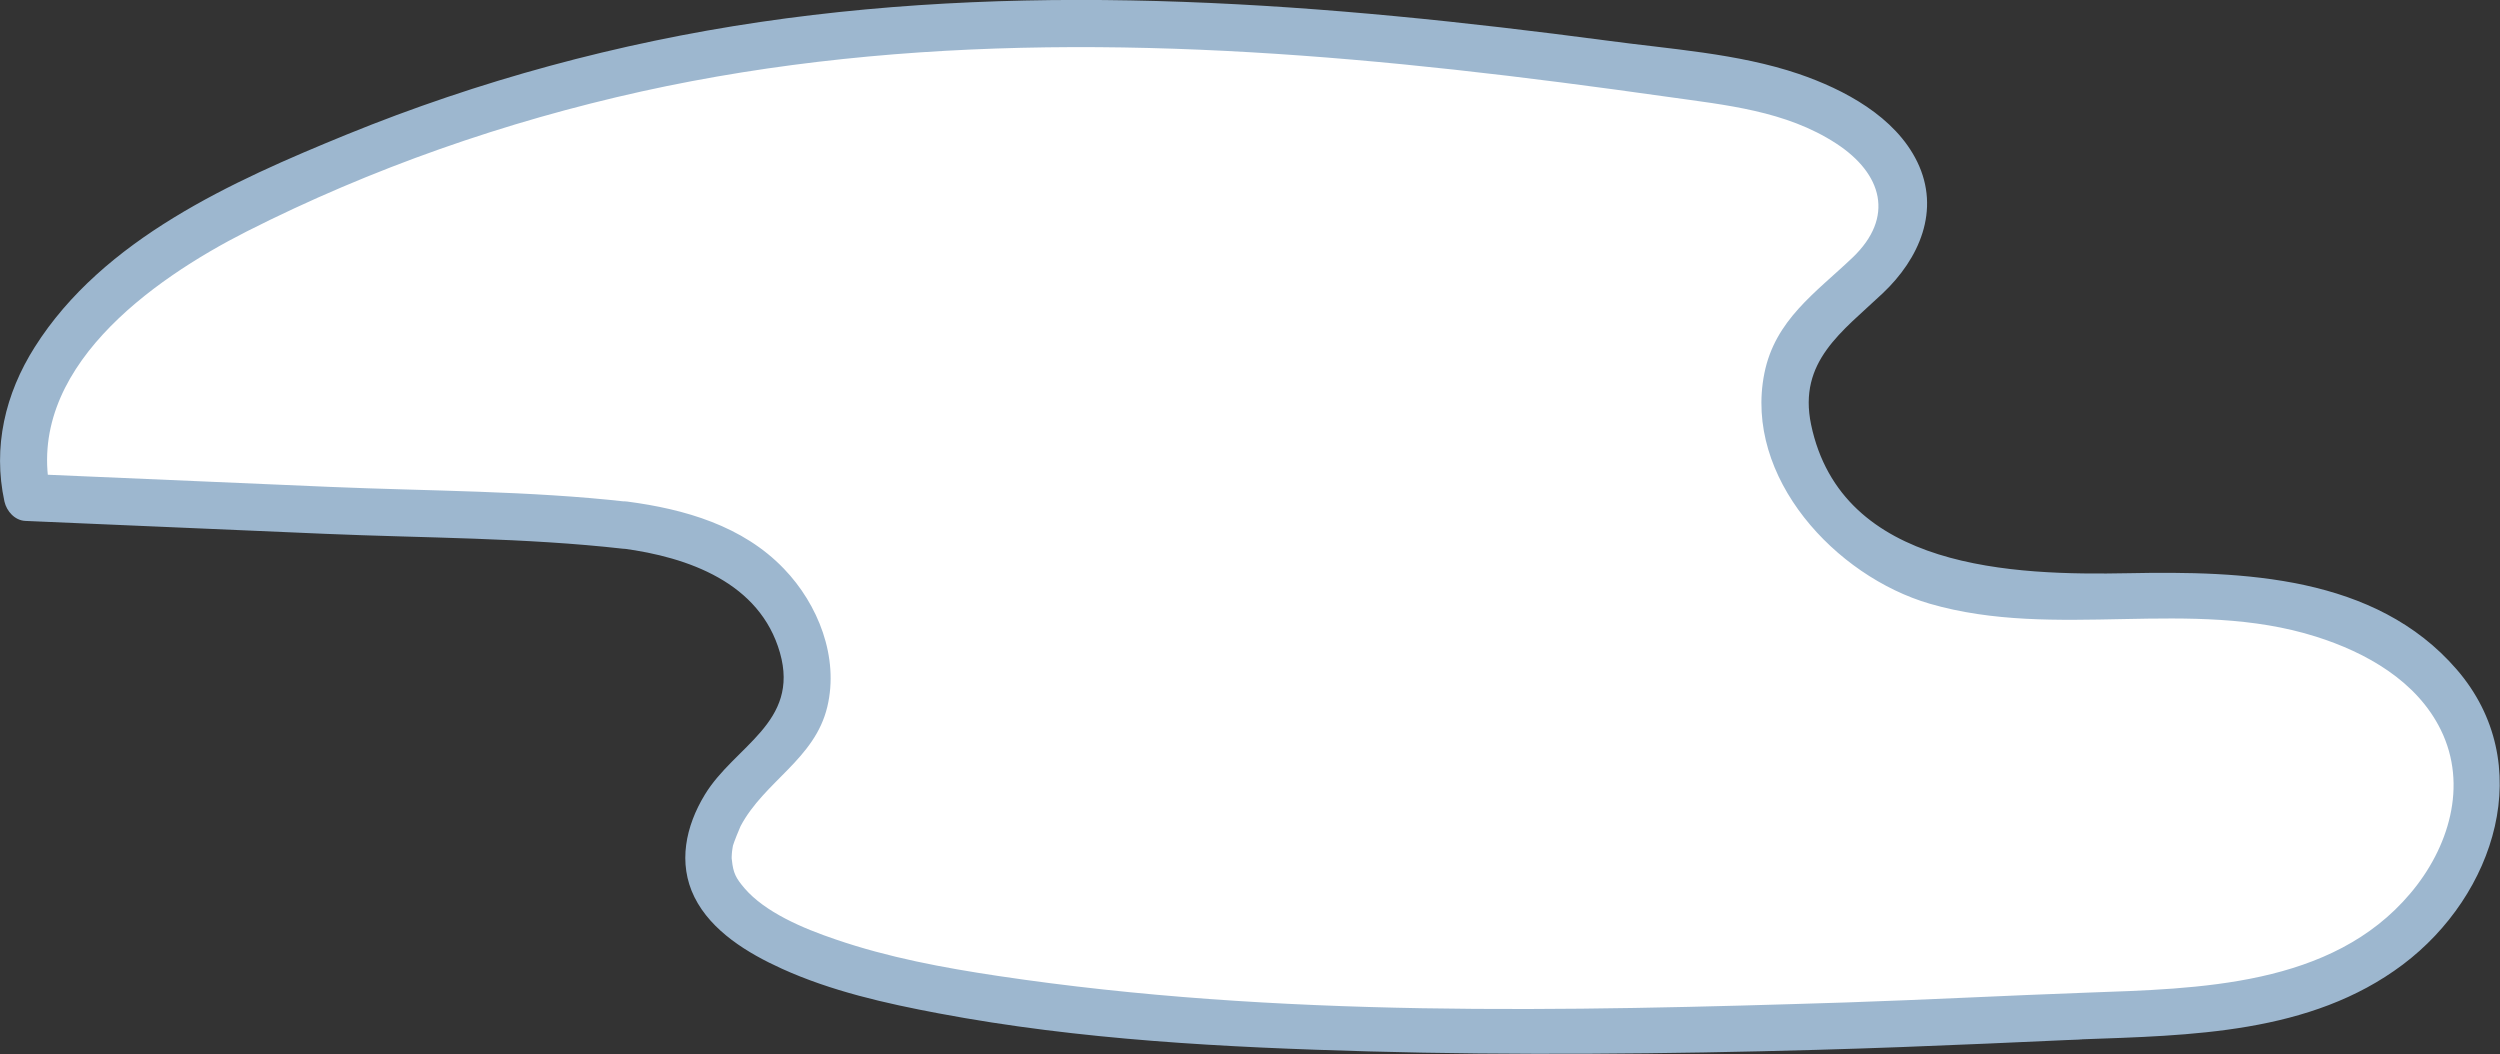 <?xml version="1.0" encoding="UTF-8"?><svg id="_レイヤー_2" xmlns="http://www.w3.org/2000/svg" viewBox="0 0 112.35 47.38"><rect x="0" y="0" width="112.35" height="47.38" fill="#333333" stroke="none"/><defs><style>.cls-1{fill:#fff;}.cls-2{fill:#9db7cf;}</style></defs><g id="_雲がもくもくの街"><g><path class="cls-1" d="m28.1,23.61c-1.13-.14-2.28-.19-3.41-.24l-23.45-1.01C-.15,16.64,5.68,11.88,10.96,9.28,32.96-1.54,54.35.26,77.98,3.73c3.74.55,8.56,2.94,7.44,6.55-.63,2.02-2.91,2.98-4.17,4.67-2.79,3.73.62,9.33,5,10.92,4.37,1.59,9.21.72,13.86.98,4.65.25,9.93,2.36,11.05,6.88.97,3.92-1.82,7.98-5.41,9.82-3.59,1.85-7.77,2-11.81,2.12-4.8.14-70.15,4.18-61.27-9.53.85-1.31,2.3-2.16,3.07-3.51,1.43-2.53-.15-5.91-2.62-7.44-1.51-.94-3.24-1.36-5.02-1.58Z"/><path class="cls-2" d="m28.2,22.55c-4.42-.5-8.94-.48-13.39-.67l-13.47-.58.94.87c-1.21-5.53,4.53-9.6,8.81-11.77,5.61-2.84,11.61-4.93,17.74-6.29,12.01-2.65,24.37-2.31,36.52-.98,3.2.35,6.39.77,9.58,1.22,2.61.37,5.32.62,7.59,2.1,2.07,1.35,2.64,3.31.73,5.13-1.66,1.58-3.48,2.8-3.96,5.2-.93,4.68,3.21,9.12,7.43,10.35,5.68,1.65,11.73-.3,17.36,1.48,2.25.71,4.53,1.99,5.61,4.19,1.23,2.5.35,5.32-1.37,7.35-3.53,4.19-9.52,4.28-14.55,4.46-3.6.13-7.19.32-10.79.44-12.64.4-25.57.69-38.12-1.19-2.47-.37-4.94-.83-7.3-1.64-1.51-.51-3.18-1.23-4.1-2.3-.39-.46-.51-.68-.57-1.28,0-.03-.02-.01,0-.28,0-.09.06-.42.05-.36.03-.12.29-.77.34-.87,1.07-2.02,3.34-3.01,3.9-5.37.53-2.22-.41-4.6-1.95-6.2-1.85-1.93-4.46-2.68-7.04-3.02-1.35-.18-1.55,1.93-.2,2.11,2.93.39,6.16,1.53,7.06,4.68s-2.05,4.19-3.38,6.39c-.85,1.4-1.22,3.07-.46,4.6s2.4,2.52,3.92,3.21c2.22,1.01,4.66,1.56,7.05,2.01,6.36,1.2,12.89,1.53,19.34,1.71s13.41.12,20.11-.07c2.55-.07,5.1-.17,7.65-.28.9-.04,1.8-.08,2.7-.12.3-.01.6-.03.9-.04.16,0,.96-.04.59-.03,4.96-.18,10.36-.24,14.51-3.36s6.08-9.04,2.42-13.27-9.62-4.42-14.75-4.32-12.89-.14-14.26-6.68c-.59-2.84,1.39-4.17,3.22-5.9,1.64-1.55,2.61-3.73,1.55-5.91-.99-2.03-3.28-3.25-5.33-3.95-2.75-.93-5.78-1.11-8.64-1.5C59.63.16,46.79-.87,34.15.99c-6.37.94-12.62,2.63-18.58,5.06-5.11,2.09-10.94,4.69-14.01,9.55C.23,17.7-.33,20.09.2,22.54c.1.44.47.85.94.87l13.47.58c4.45.19,8.96.17,13.39.67,1.36.15,1.55-1.95.2-2.11Z"/></g></g></svg>